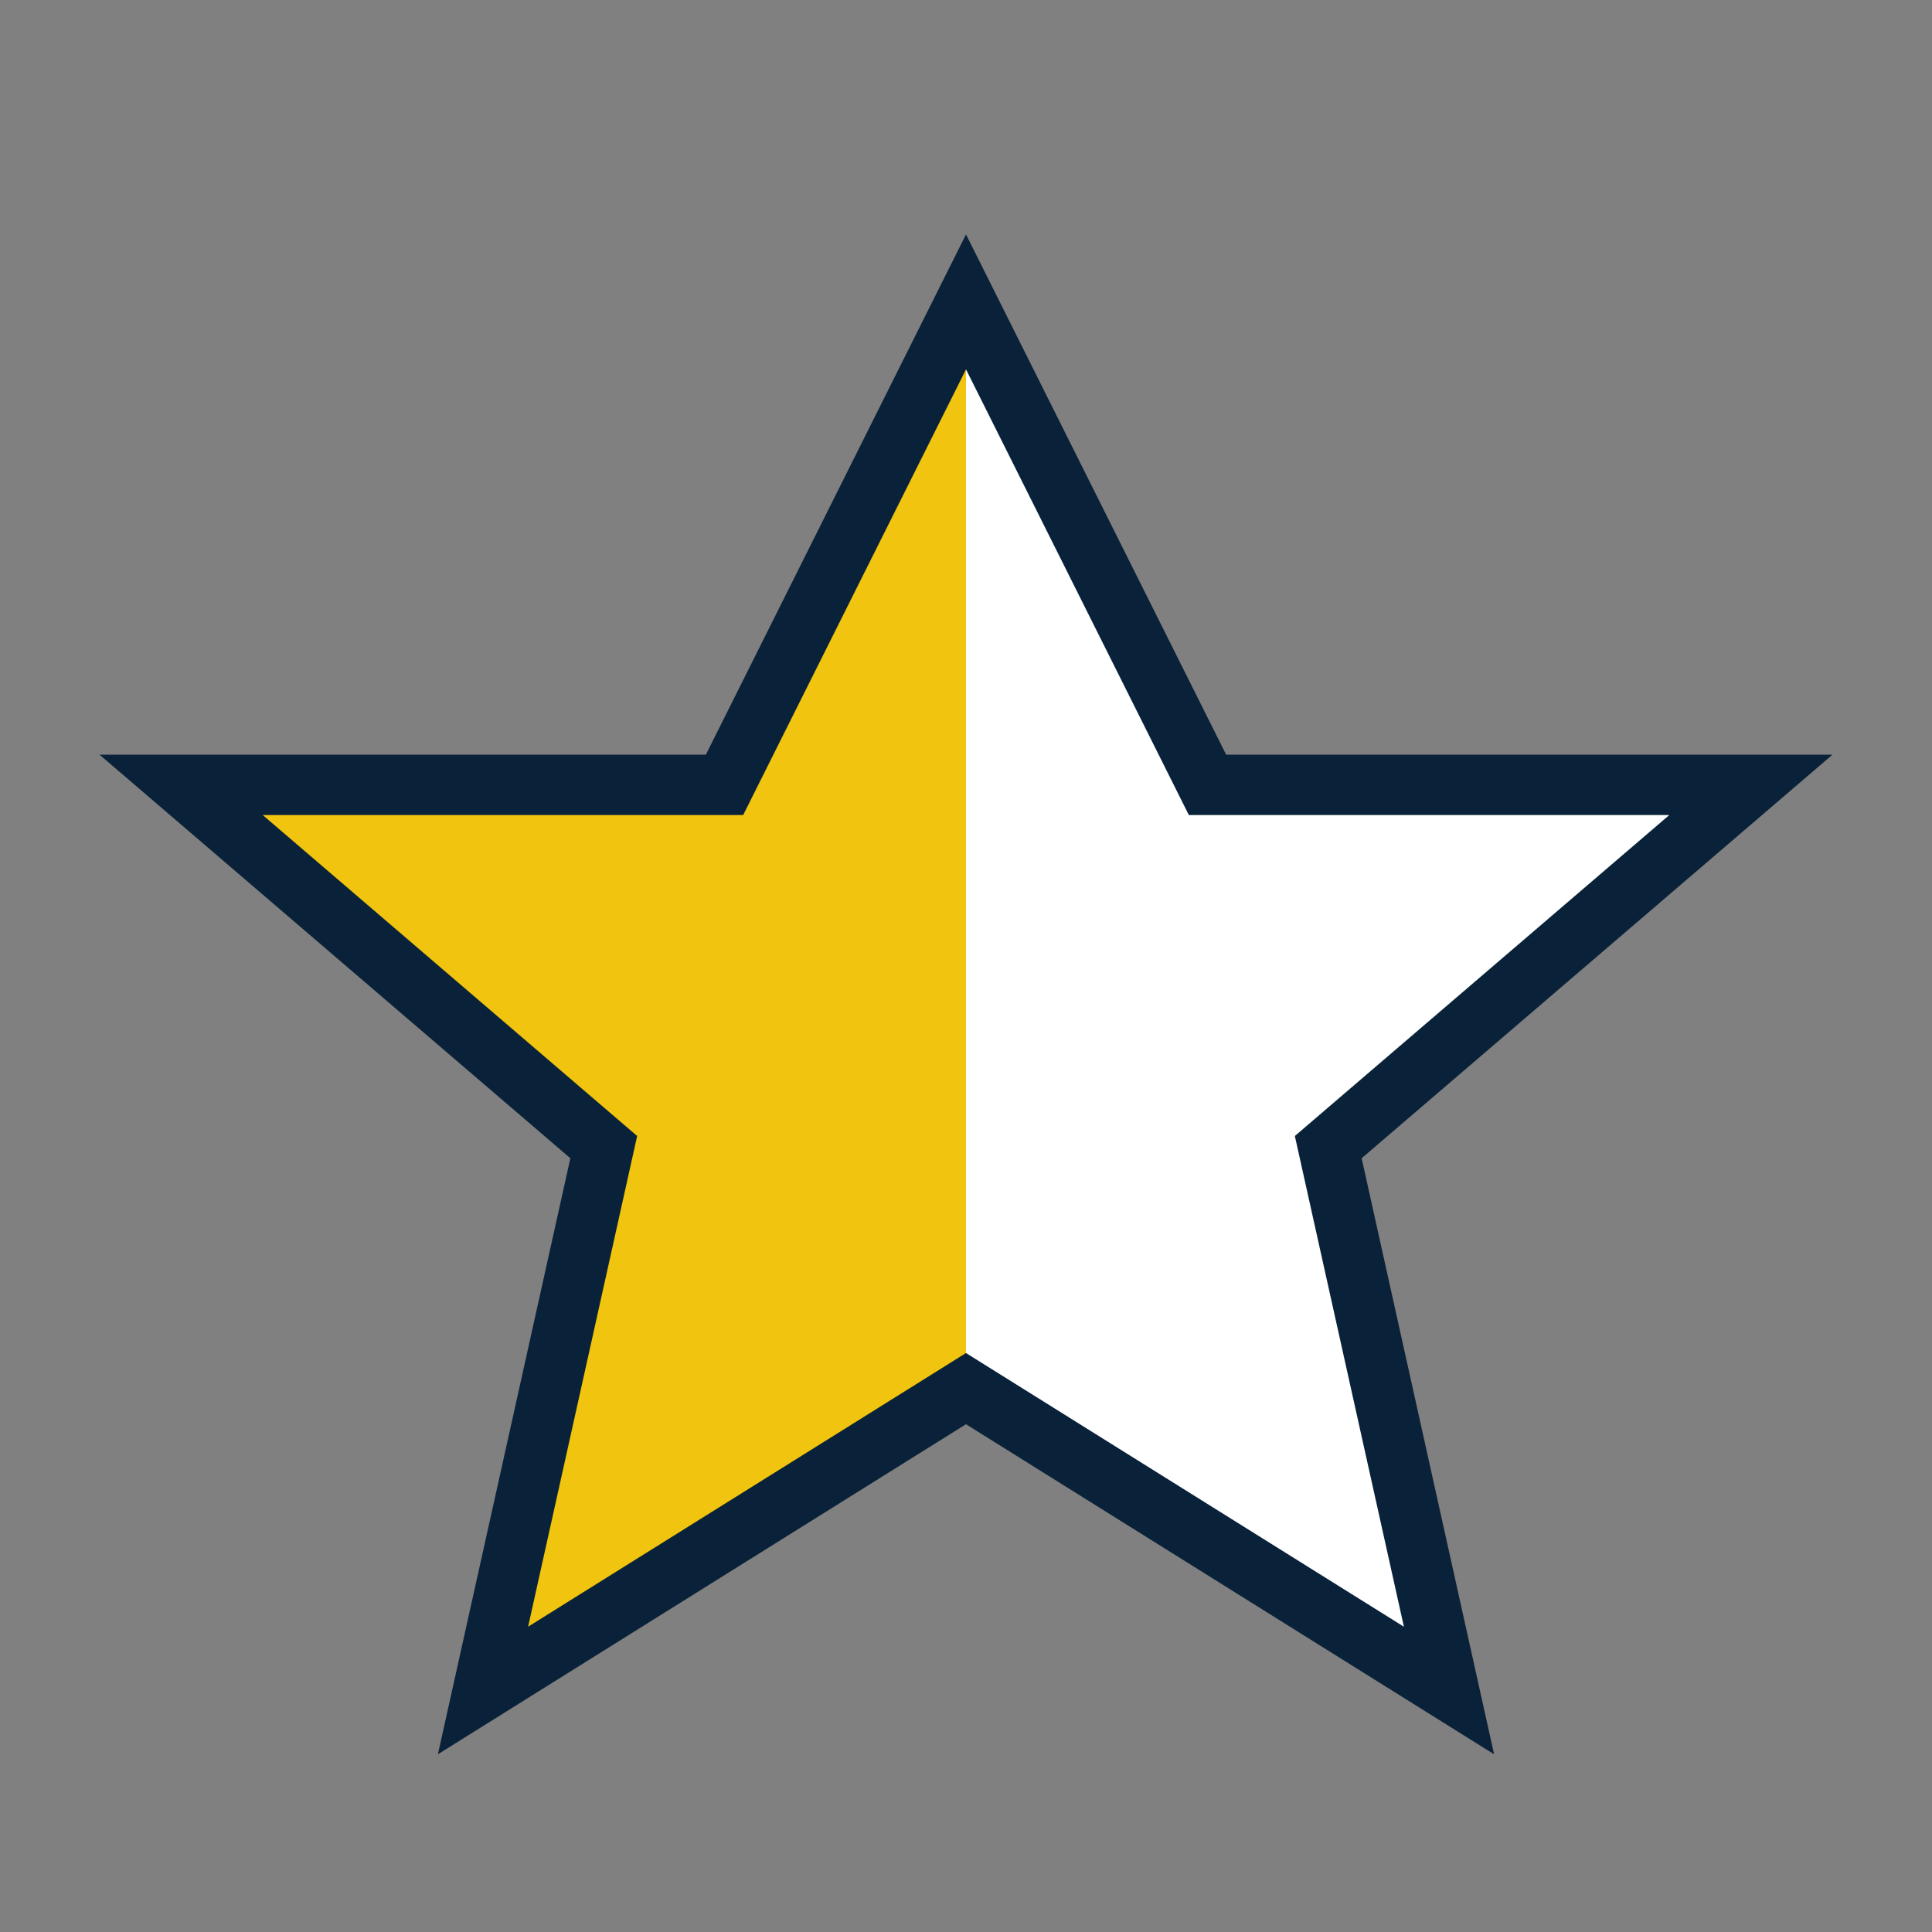 <?xml version="1.0" encoding="UTF-8"?>
<svg xmlns="http://www.w3.org/2000/svg" width="32" height="32" viewBox="0 0 32 32"><rect x="0" y="0" width="32" height="32" fill="#808080" stroke="none"/><defs><linearGradient id="gh"><stop offset="50%" stop-color="#F1C40F"/><stop offset="50%" stop-color="#fff"/></linearGradient></defs><polygon points="16,5 20,13 29,13 22,19 24,28 16,23 8,28 10,19 3,13 12,13" fill="url(#gh)" stroke="#0A2239" stroke-width="1"/></svg>